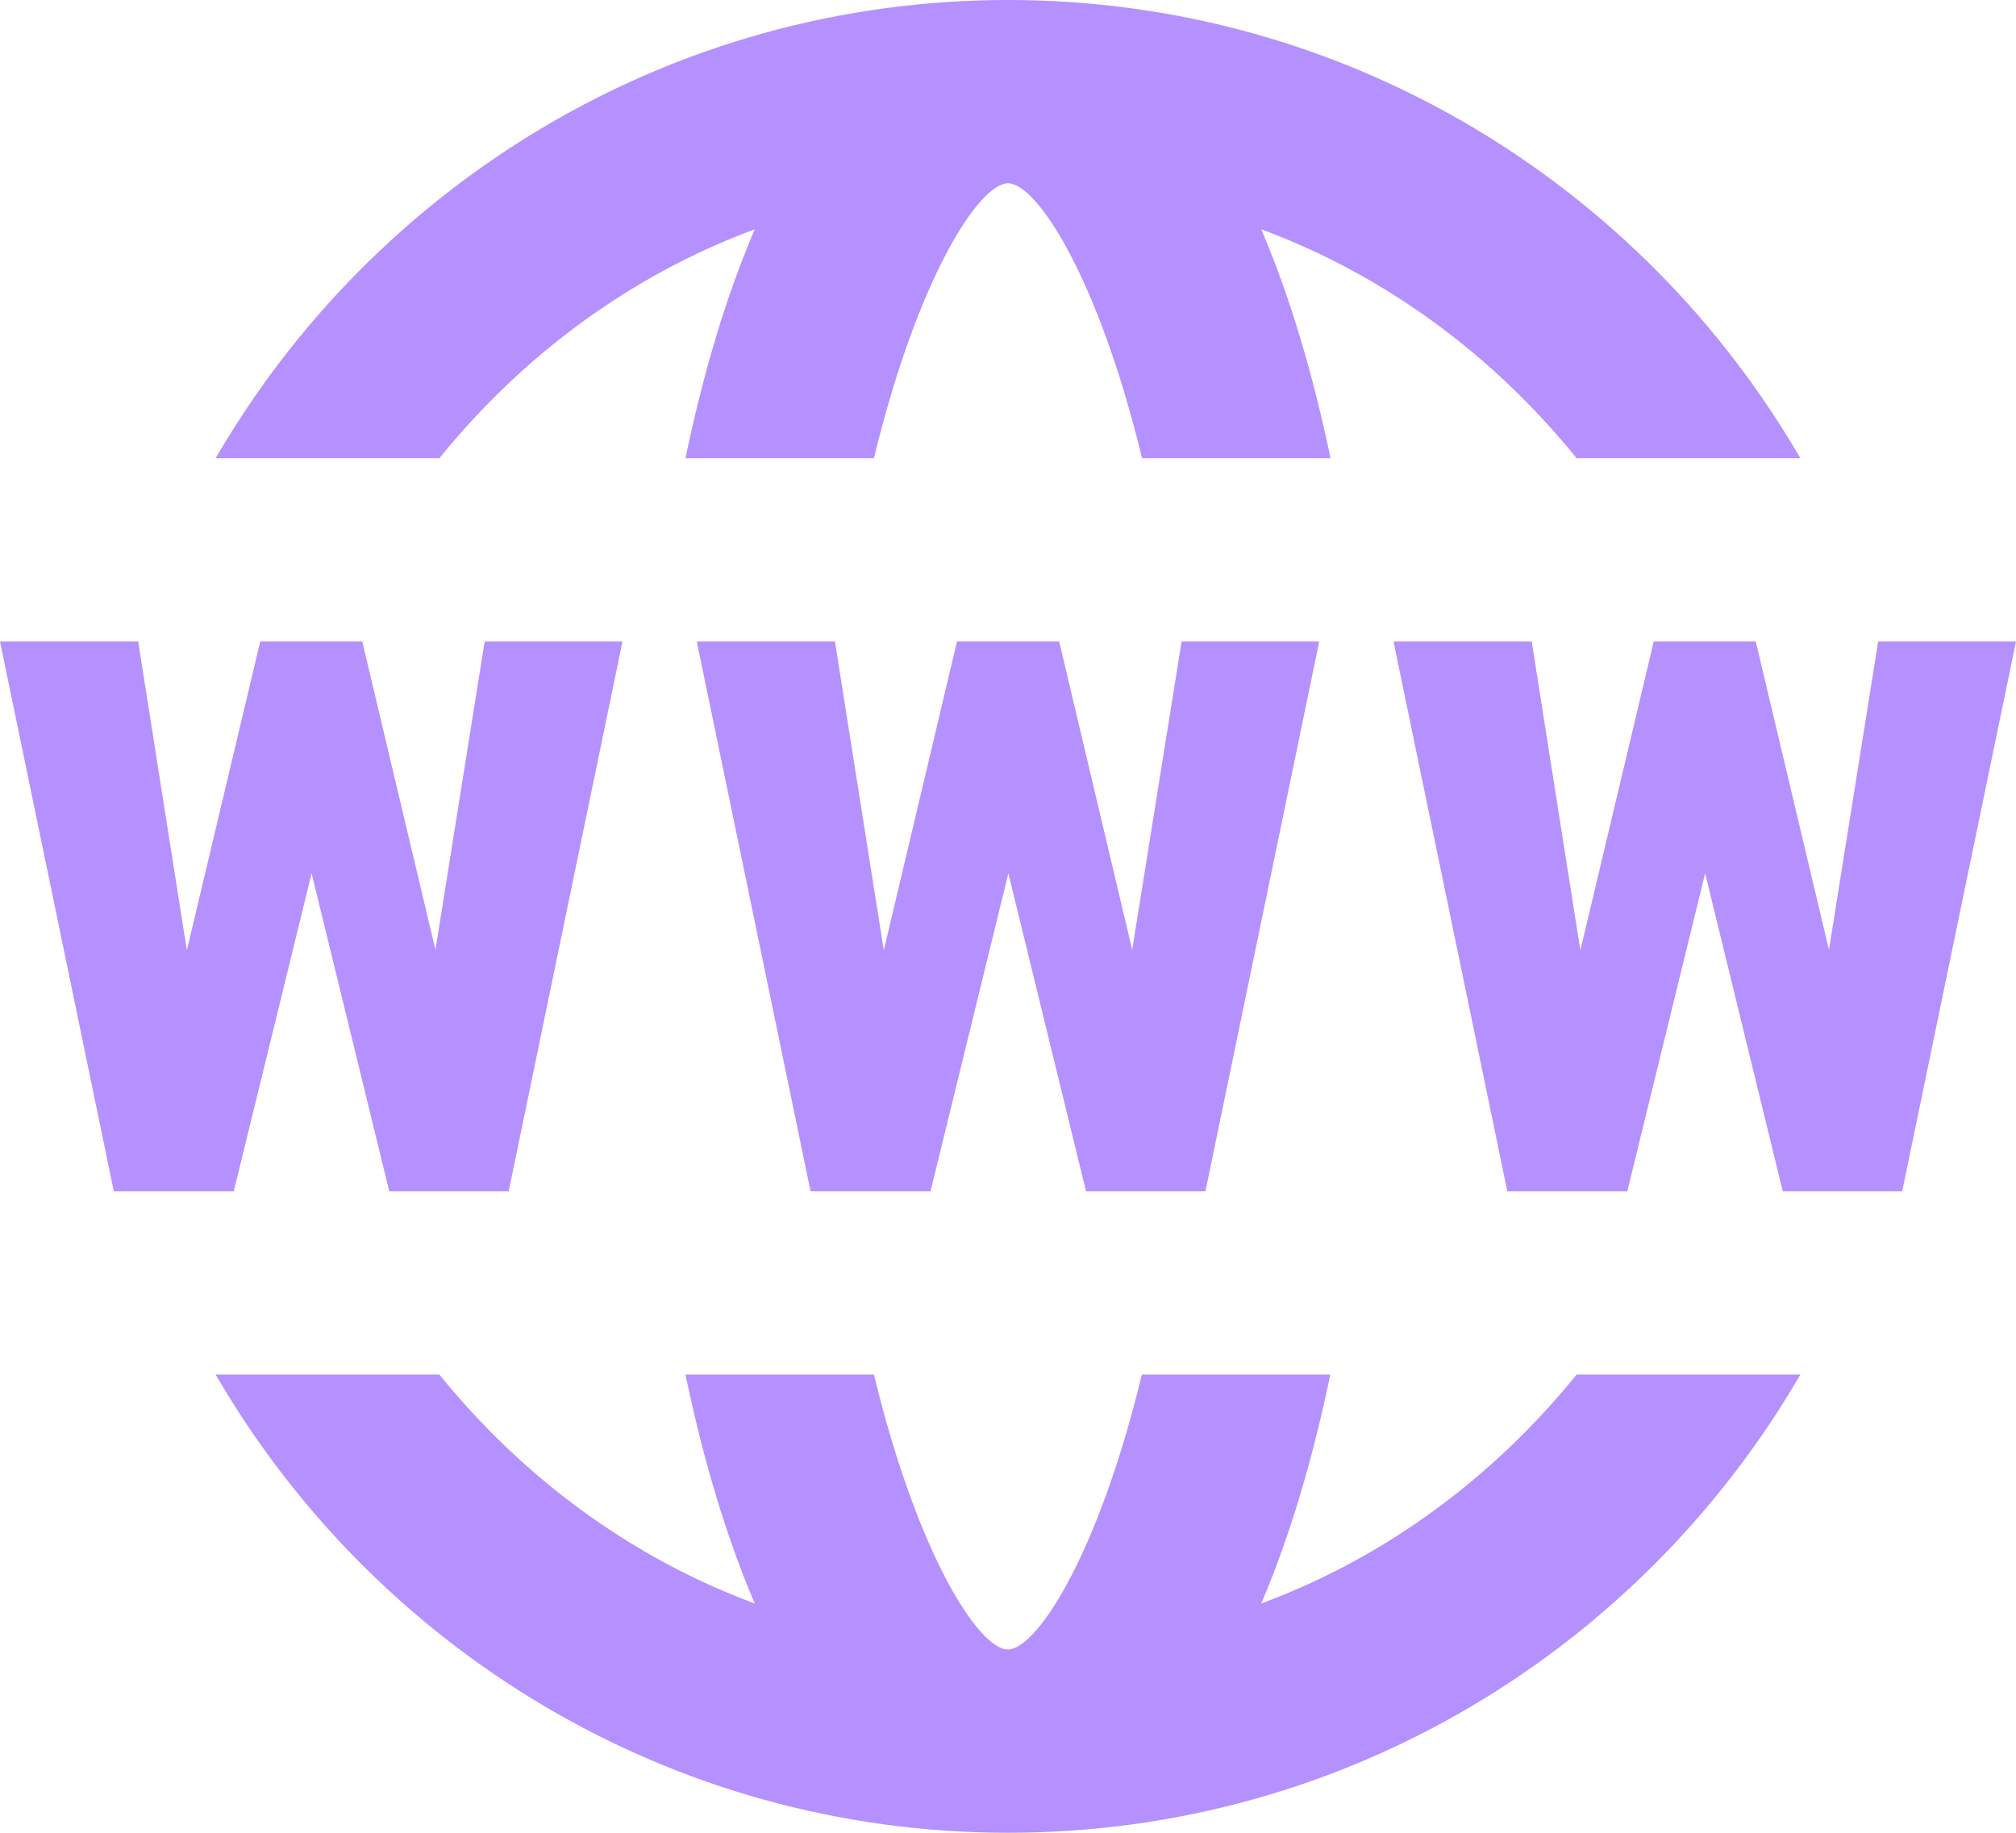 <?xml version="1.0" encoding="UTF-8"?>
<!-- Generated by Pixelmator Pro 3.6.17 -->
<svg width="44" height="40" viewBox="0 0 44 40" xmlns="http://www.w3.org/2000/svg">
    <path id="Path" fill="#b590ff" stroke="none" d="M 22 0 C 14.616 0 8.171 4.032 4.707 10 L 9.59 10 C 11.39 7.776 13.739 6.016 16.473 5.004 C 15.847 6.46 15.345 8.16 14.961 10 L 19.074 10 C 20.032 6.046 21.374 4 22 4 C 22.626 4 23.968 6.046 24.926 10 L 29.039 10 C 28.655 8.16 28.151 6.46 27.527 5.004 C 30.259 6.016 32.61 7.776 34.41 10 L 39.293 10 C 35.829 4.032 29.384 0 22 0 Z M 0 14 L 2.484 26 L 5.102 26 L 6.801 19.059 L 8.496 26 L 11.102 26 L 13.586 14 L 10.578 14 L 9.504 20.73 L 7.906 14 L 5.68 14 L 4.078 20.742 L 3.016 14 L 0 14 Z M 15.207 14 L 17.691 26 L 20.309 26 L 22.008 19.059 L 23.703 26 L 26.309 26 L 28.793 14 L 25.789 14 L 24.711 20.73 L 23.117 14 L 20.887 14 L 19.289 20.742 L 18.223 14 L 15.207 14 Z M 30.414 14 L 32.898 26 L 35.516 26 L 37.215 19.059 L 38.91 26 L 41.516 26 L 44 14 L 40.992 14 L 39.918 20.73 L 38.32 14 L 36.094 14 L 34.492 20.742 L 33.43 14 L 30.414 14 Z M 4.707 30 C 8.171 35.968 14.616 40 22 40 C 29.384 40 35.829 35.968 39.293 30 L 34.41 30 C 32.61 32.224 30.261 33.984 27.527 34.996 C 28.151 33.54 28.651 31.84 29.035 30 L 24.922 30 C 23.964 33.954 22.622 36 21.996 36 C 21.37 36 20.032 33.954 19.074 30 L 14.961 30 C 15.345 31.84 15.849 33.54 16.473 34.996 C 13.741 33.984 11.39 32.224 9.59 30 L 4.707 30 Z"/>
</svg>
